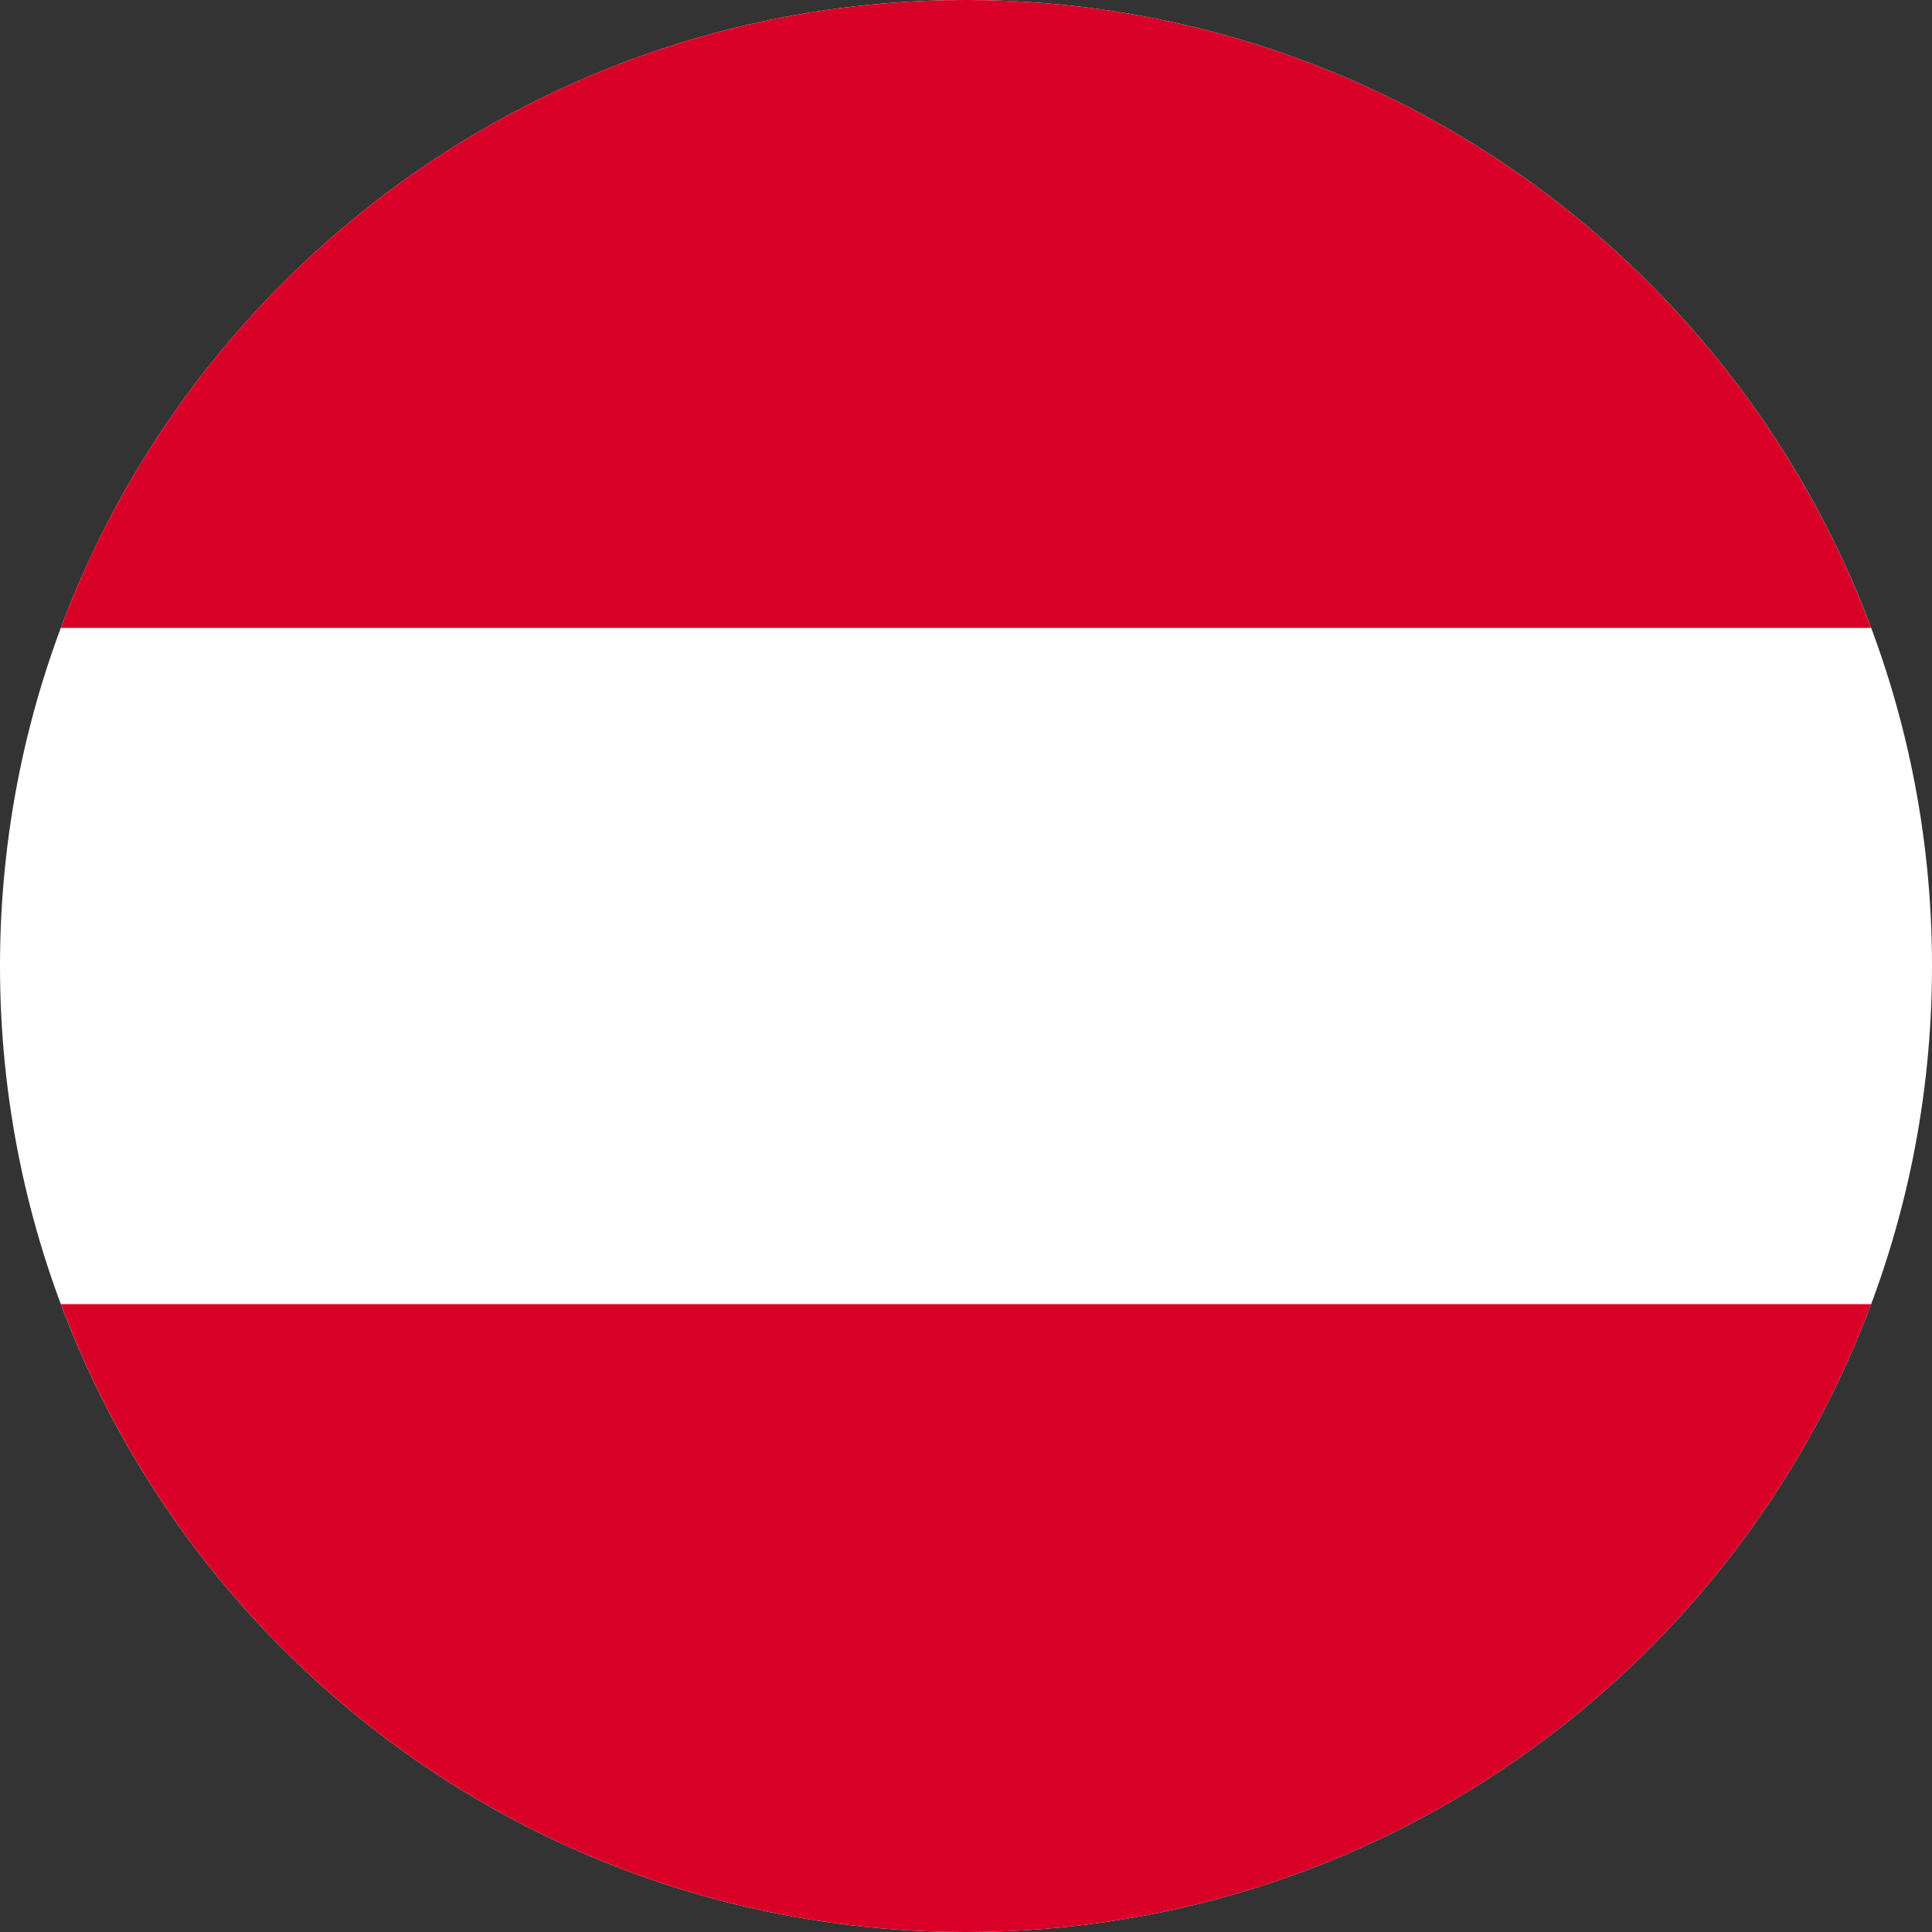 <svg width="32" height="32" viewBox="0 0 32 32" fill="none" xmlns="http://www.w3.org/2000/svg">
<rect x="0" y="0" width="32" height="32" fill="#333333" stroke="none"/>
<path d="M16 32C7.163 32 -1.56248e-06 24.837 -1.17622e-06 16C-7.89961e-07 7.163 7.163 -1.08564e-06 16 -6.99382e-07C24.837 -3.13124e-07 32 7.163 32 16C32 24.837 24.837 32 16 32Z" fill="white"/>
<path d="M30.992 10.4C28.722 4.325 22.866 -3.55207e-07 16 -6.55349e-07C9.133 -9.5549e-07 3.277 4.325 1.007 10.4L30.992 10.4Z" fill="#D80027"/>
<path d="M1.008 21.6C3.278 27.675 9.134 32 16 32C22.867 32 28.723 27.675 30.993 21.6L1.008 21.6Z" fill="#D80027"/>
</svg>
